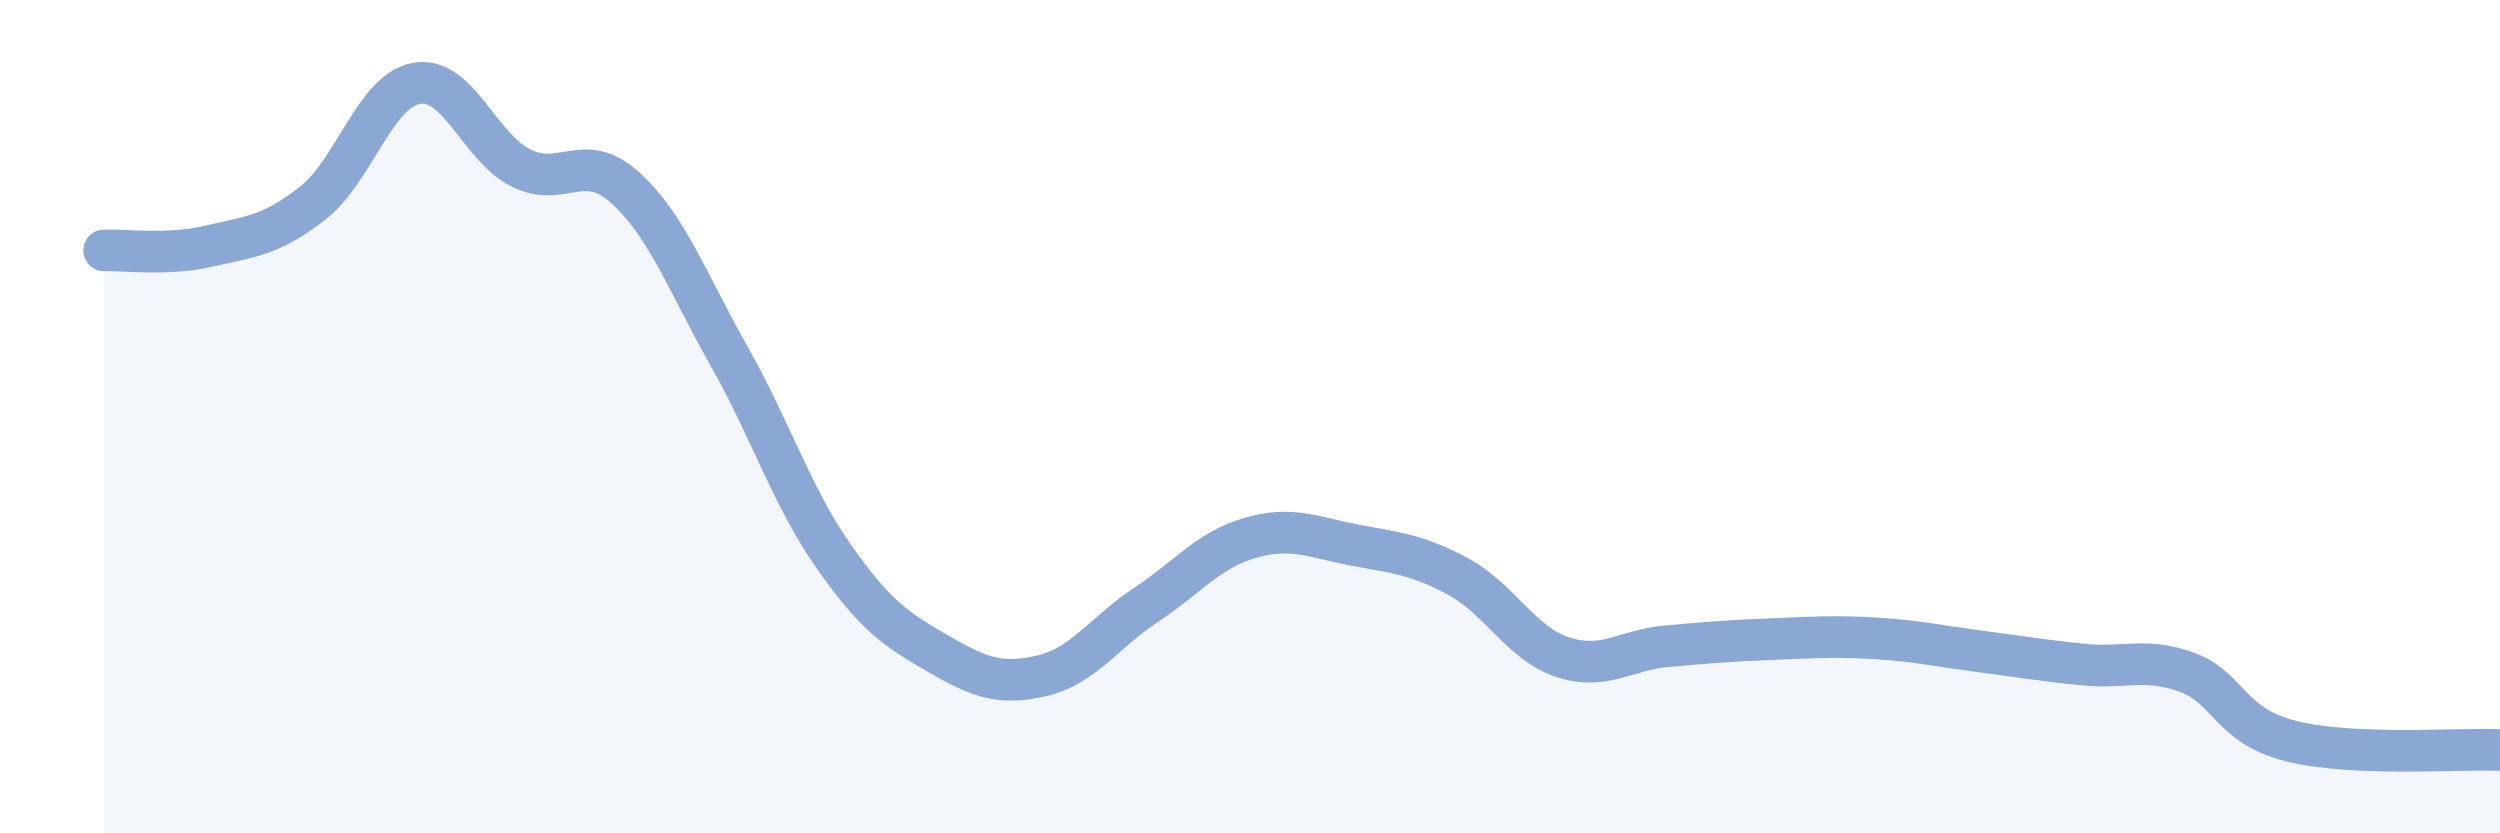 
    <svg width="60" height="20" viewBox="0 0 60 20" xmlns="http://www.w3.org/2000/svg">
      <path
        d="M 2.5,6.01 C 3,5.99 4,6.14 5,5.91 C 6,5.68 6.5,5.66 7.5,4.88 C 8.5,4.1 9,2.17 10,2 C 11,1.83 11.5,3.53 12.5,4.03 C 13.5,4.53 14,3.6 15,4.5 C 16,5.4 16.5,6.78 17.5,8.55 C 18.5,10.32 19,11.91 20,13.34 C 21,14.77 21.5,15.1 22.5,15.68 C 23.5,16.26 24,16.45 25,16.22 C 26,15.99 26.5,15.18 27.5,14.52 C 28.5,13.86 29,13.2 30,12.91 C 31,12.62 31.5,12.89 32.5,13.08 C 33.5,13.27 34,13.3 35,13.84 C 36,14.38 36.5,15.44 37.5,15.77 C 38.5,16.1 39,15.6 40,15.51 C 41,15.42 41.5,15.38 42.5,15.34 C 43.5,15.3 44,15.26 45,15.32 C 46,15.38 46.5,15.5 47.5,15.63 C 48.5,15.76 49,15.85 50,15.95 C 51,16.05 51.5,15.77 52.5,16.14 C 53.5,16.51 53.5,17.42 55,17.79 C 56.5,18.16 59,17.96 60,18L60 20L2.5 20Z"
        fill="#8ba7d3"
        opacity="0.1"
        stroke-linecap="round"
        stroke-linejoin="round"
      />
      <path
        d="M 2.5,6.01 C 3,5.99 4,6.14 5,5.91 C 6,5.68 6.5,5.66 7.5,4.88 C 8.5,4.1 9,2.17 10,2 C 11,1.83 11.5,3.53 12.5,4.03 C 13.5,4.53 14,3.6 15,4.5 C 16,5.4 16.5,6.78 17.5,8.55 C 18.5,10.32 19,11.91 20,13.34 C 21,14.77 21.5,15.1 22.5,15.68 C 23.5,16.26 24,16.45 25,16.22 C 26,15.99 26.5,15.18 27.5,14.52 C 28.5,13.86 29,13.2 30,12.91 C 31,12.62 31.5,12.89 32.5,13.08 C 33.5,13.27 34,13.3 35,13.84 C 36,14.38 36.5,15.44 37.5,15.77 C 38.5,16.1 39,15.6 40,15.51 C 41,15.42 41.5,15.38 42.5,15.34 C 43.5,15.3 44,15.26 45,15.32 C 46,15.38 46.5,15.5 47.5,15.63 C 48.5,15.76 49,15.85 50,15.95 C 51,16.05 51.5,15.77 52.5,16.14 C 53.5,16.51 53.5,17.42 55,17.79 C 56.5,18.16 59,17.96 60,18"
        stroke="#8ba7d3"
        stroke-width="1"
        fill="none"
        stroke-linecap="round"
        stroke-linejoin="round"
      />
    </svg>
  